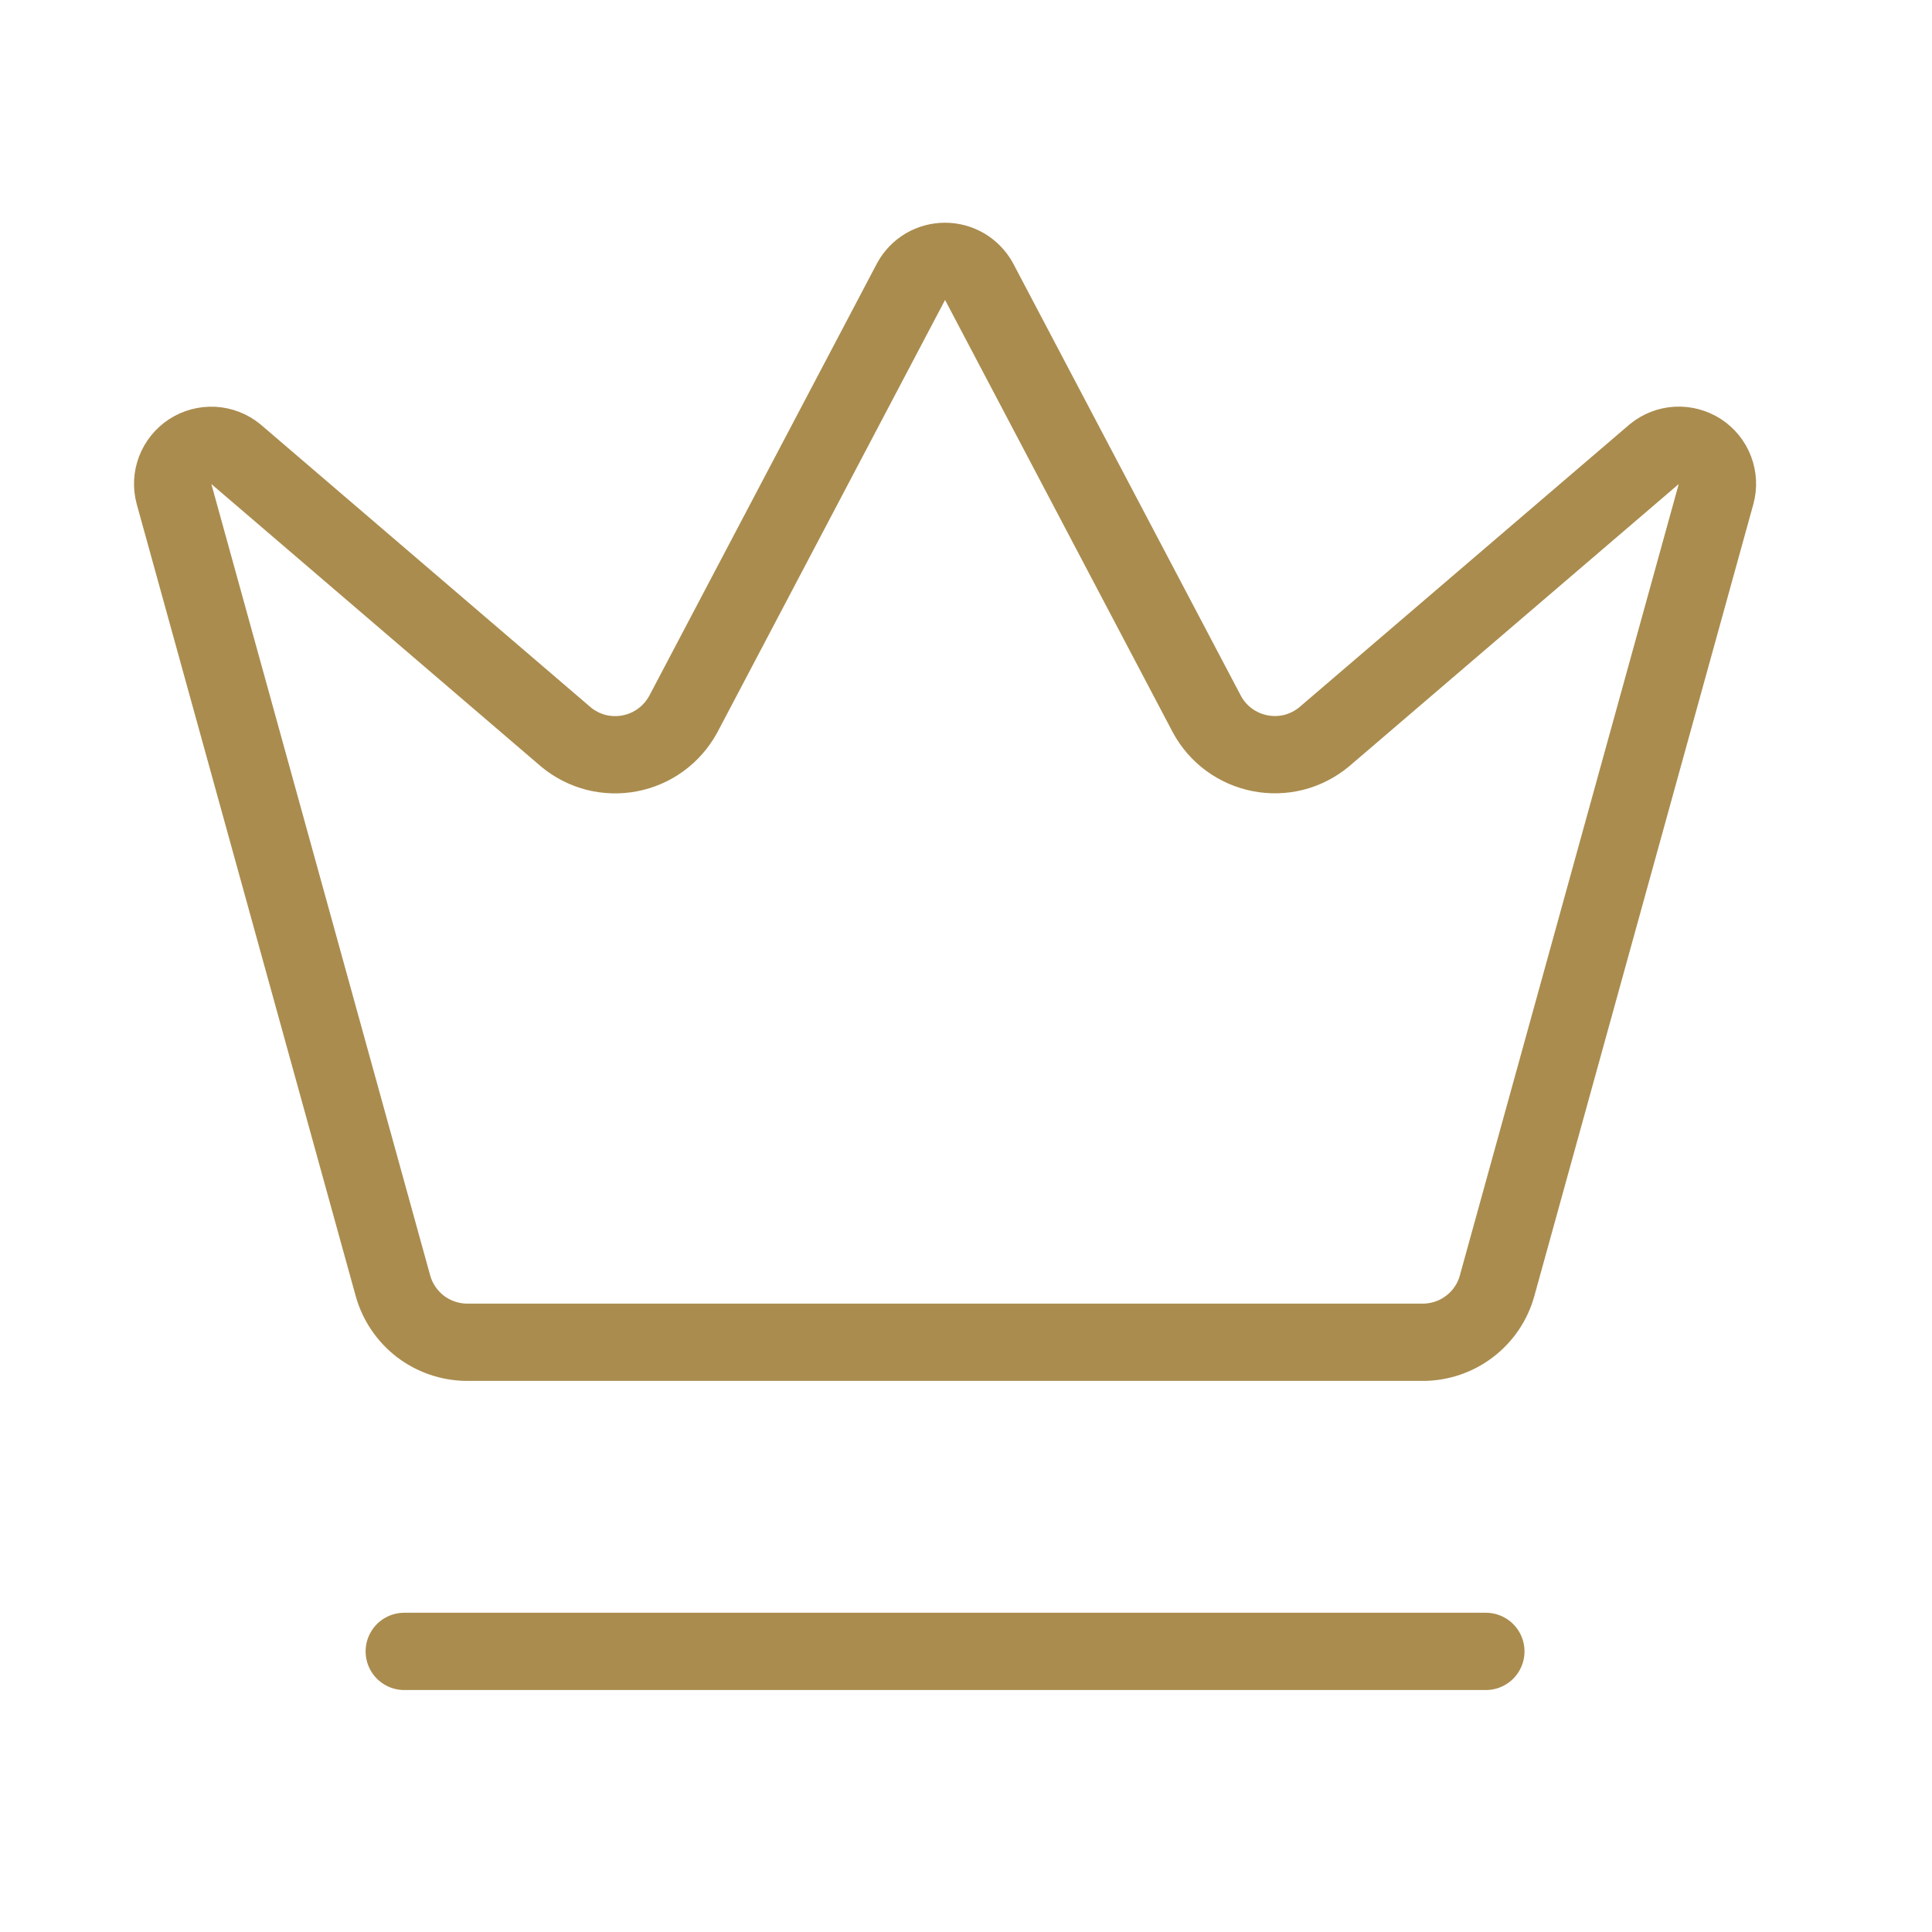 <svg width="25" height="25" viewBox="0 0 25 25" fill="none" xmlns="http://www.w3.org/2000/svg">
<path d="M11.791 3.64C11.834 3.562 11.897 3.497 11.974 3.451C12.051 3.406 12.139 3.382 12.229 3.382C12.318 3.382 12.406 3.406 12.483 3.451C12.56 3.497 12.623 3.562 12.667 3.64L15.618 9.243C15.688 9.372 15.786 9.485 15.905 9.572C16.024 9.659 16.161 9.719 16.306 9.747C16.451 9.775 16.6 9.771 16.743 9.735C16.886 9.698 17.019 9.63 17.133 9.536L21.409 5.874C21.491 5.807 21.592 5.768 21.698 5.762C21.803 5.757 21.908 5.785 21.997 5.842C22.085 5.9 22.154 5.984 22.191 6.083C22.229 6.182 22.234 6.29 22.206 6.392L19.373 16.635C19.316 16.845 19.191 17.03 19.019 17.162C18.846 17.295 18.635 17.367 18.418 17.369H6.041C5.823 17.367 5.612 17.295 5.439 17.163C5.267 17.03 5.142 16.845 5.084 16.635L2.252 6.393C2.224 6.291 2.229 6.183 2.267 6.084C2.305 5.985 2.373 5.901 2.462 5.843C2.55 5.786 2.655 5.758 2.761 5.763C2.866 5.769 2.968 5.808 3.05 5.875L7.324 9.537C7.438 9.632 7.571 9.699 7.714 9.736C7.857 9.772 8.007 9.776 8.151 9.748C8.296 9.72 8.433 9.66 8.552 9.573C8.671 9.486 8.769 9.373 8.84 9.244L11.791 3.64Z" stroke="#AA8C4E" stroke-width="1" stroke-linecap="round" stroke-linejoin="round"/>
<path d="M5.231 21.369H19.227" stroke="#AA8C4E" stroke-width="1" stroke-linecap="round" stroke-linejoin="round"/>
</svg>
